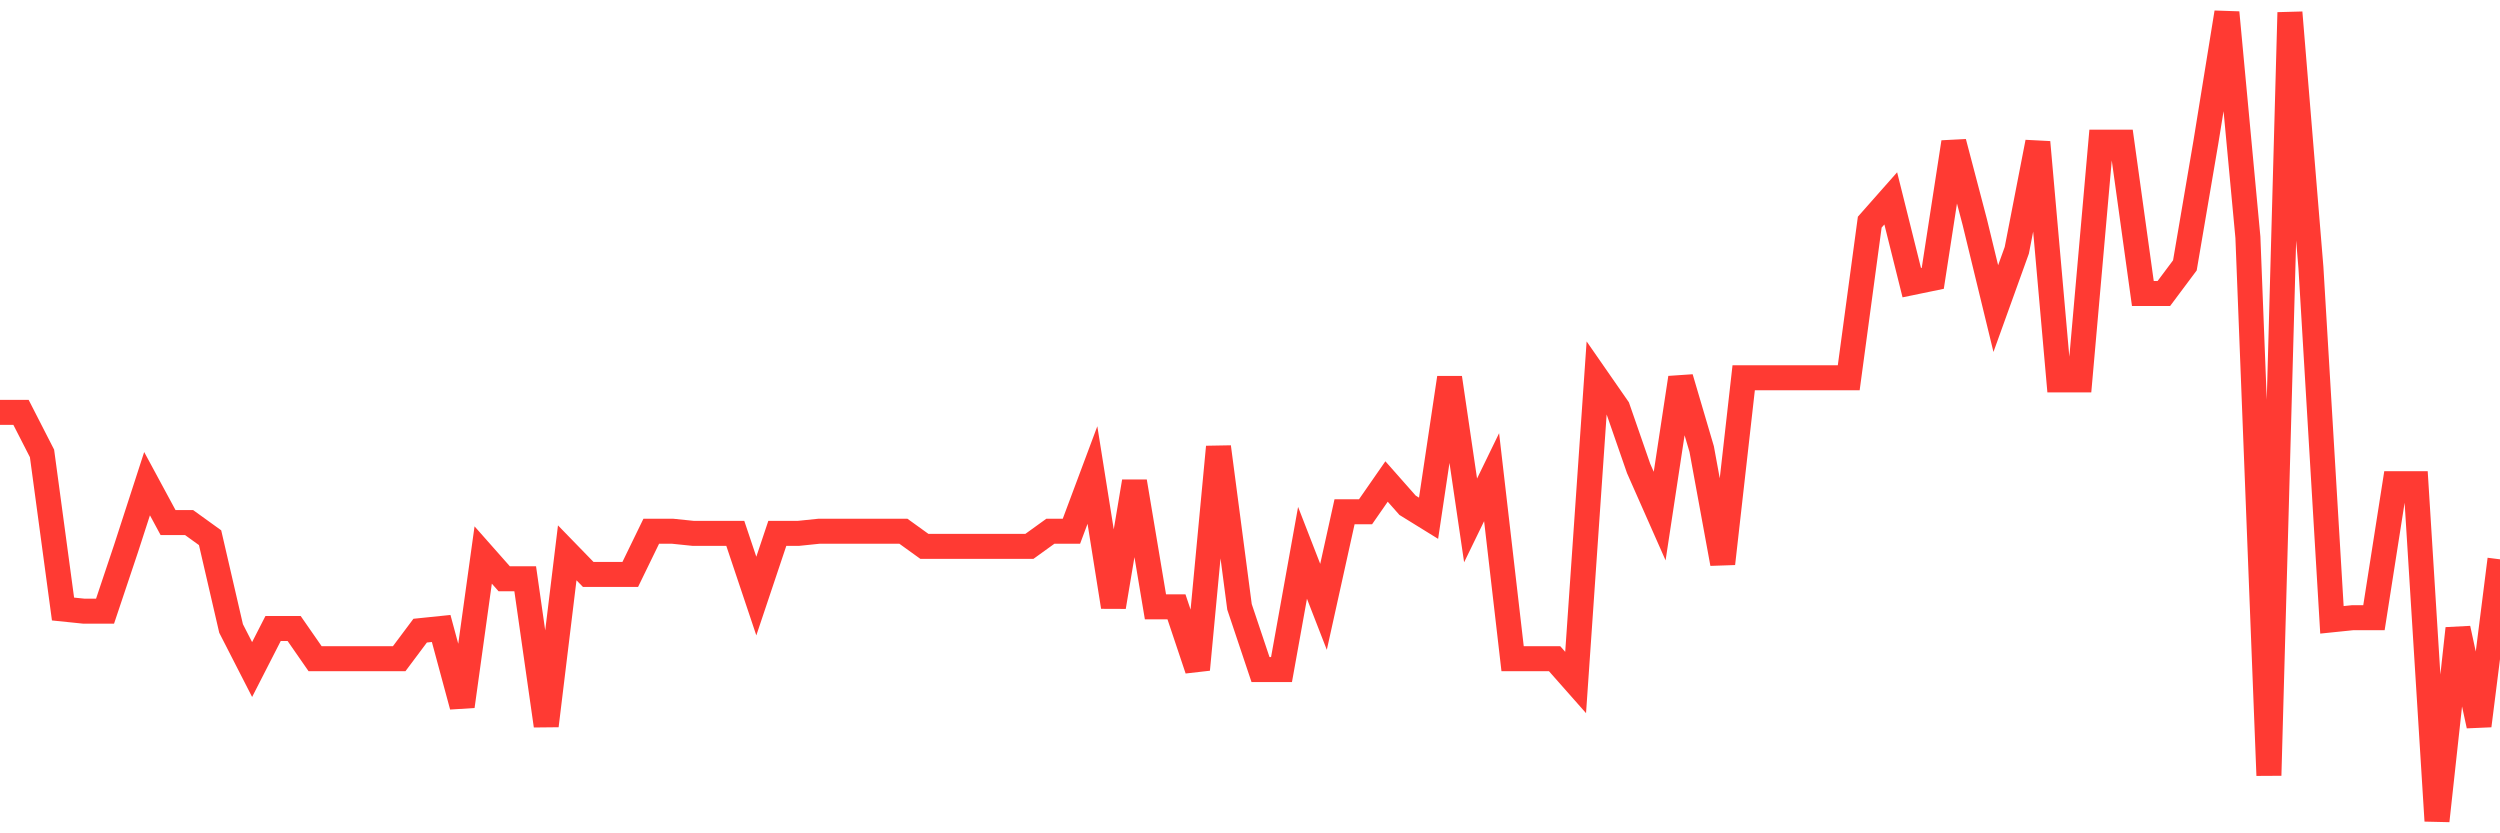 <svg
  xmlns="http://www.w3.org/2000/svg"
  xmlns:xlink="http://www.w3.org/1999/xlink"
  width="120"
  height="40"
  viewBox="0 0 120 40"
  preserveAspectRatio="none"
>
  <polyline
    points="0,19.793 1.008,19.793 2.017,21.764 3.025,29.233 4.034,29.337 5.042,29.337 6.05,26.328 7.059,23.216 8.067,25.083 9.076,25.083 10.084,25.81 11.092,30.167 12.101,32.138 13.109,30.167 14.118,30.167 15.126,31.619 16.134,31.619 17.143,31.619 18.151,31.619 19.16,31.619 20.168,30.271 21.176,30.167 22.185,33.902 23.193,26.64 24.202,27.781 25.21,27.781 26.218,34.835 27.227,26.536 28.235,27.573 29.244,27.573 30.252,27.573 31.261,25.498 32.269,25.498 33.277,25.602 34.286,25.602 35.294,25.602 36.303,28.611 37.311,25.602 38.319,25.602 39.328,25.498 40.336,25.498 41.345,25.498 42.353,25.498 43.361,25.498 44.37,26.225 45.378,26.225 46.387,26.225 47.395,26.225 48.403,26.225 49.412,26.225 50.42,25.498 51.429,25.498 52.437,22.801 53.445,29.129 54.454,23.112 55.462,29.129 56.471,29.129 57.479,32.138 58.487,21.452 59.496,29.129 60.504,32.138 61.513,32.138 62.521,26.536 63.529,29.129 64.538,24.565 65.546,24.565 66.555,23.112 67.563,24.253 68.571,24.876 69.58,18.133 70.588,24.98 71.597,22.905 72.605,31.619 73.613,31.619 74.622,31.619 75.63,32.76 76.639,18.133 77.647,19.585 78.655,22.49 79.664,24.772 80.672,18.133 81.681,21.556 82.689,27.055 83.697,18.133 84.706,18.133 85.714,18.133 86.723,18.133 87.731,18.133 88.739,18.133 89.748,10.663 90.756,9.522 91.765,13.568 92.773,13.36 93.782,6.825 94.79,10.663 95.798,14.813 96.807,12.012 97.815,6.825 98.824,18.236 99.832,18.236 100.84,6.825 101.849,6.825 102.857,14.087 103.866,14.087 104.874,12.738 105.882,6.825 106.891,0.6 107.899,11.389 108.908,37.221 109.916,0.6 110.924,12.842 111.933,29.752 112.941,29.648 113.95,29.648 114.958,23.216 115.966,23.216 116.975,39.4 117.983,30.167 118.992,34.835 120,26.847"
    fill="none"
    stroke="#ff3a33"
    stroke-width="1.2"
  >
  </polyline>
</svg>